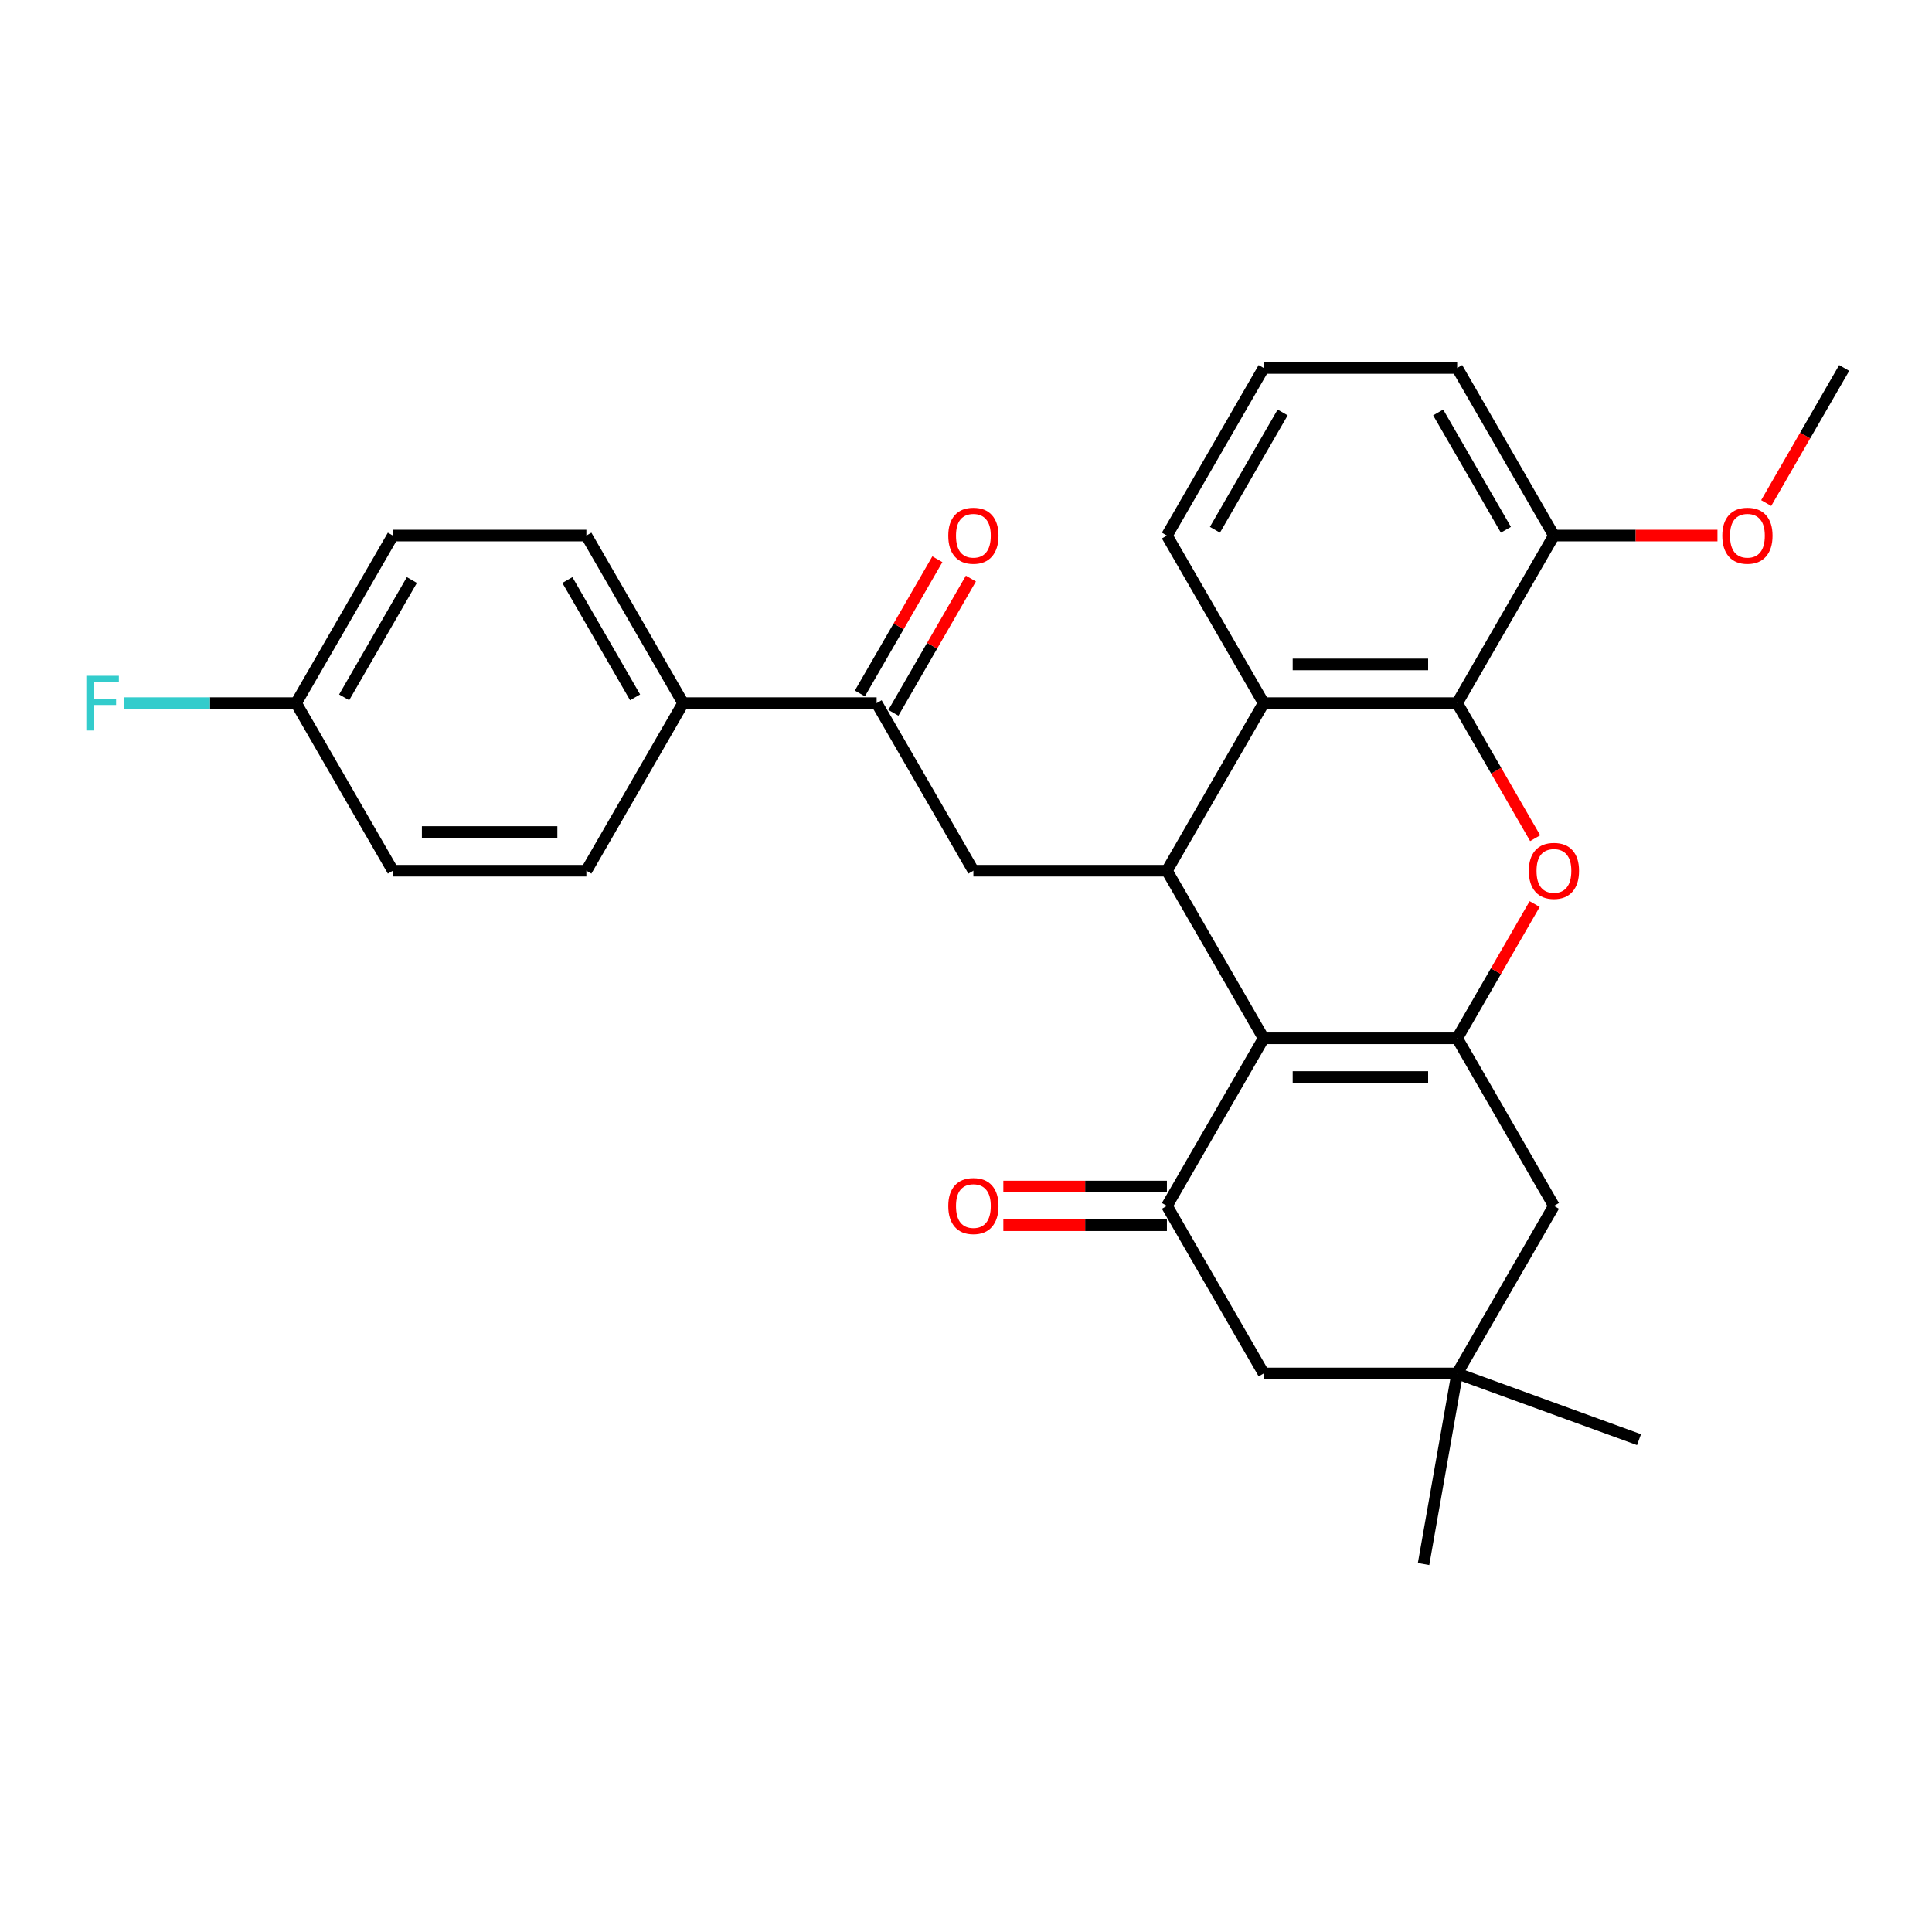 <?xml version='1.0' encoding='iso-8859-1'?>
<svg version='1.1' baseProfile='full'
              xmlns='http://www.w3.org/2000/svg'
                      xmlns:rdkit='http://www.rdkit.org/xml'
                      xmlns:xlink='http://www.w3.org/1999/xlink'
                  xml:space='preserve'
width='1000px' height='1000px' viewBox='0 0 1000 1000'>
<!-- END OF HEADER -->
<rect style='opacity:1.0;fill:#FFFFFF;stroke:none' width='1000' height='1000' x='0' y='0'> </rect>
<path class='bond-0' d='M 654.066,537.422 L 754.226,537.422' style='fill:none;fill-rule:evenodd;stroke:#000000;stroke-width:6px;stroke-linecap:butt;stroke-linejoin:miter;stroke-opacity:1' />
<path class='bond-0' d='M 669.09,557.454 L 739.202,557.454' style='fill:none;fill-rule:evenodd;stroke:#000000;stroke-width:6px;stroke-linecap:butt;stroke-linejoin:miter;stroke-opacity:1' />
<path class='bond-1' d='M 654.066,537.422 L 603.987,450.681' style='fill:none;fill-rule:evenodd;stroke:#000000;stroke-width:6px;stroke-linecap:butt;stroke-linejoin:miter;stroke-opacity:1' />
<path class='bond-3' d='M 654.066,537.422 L 603.987,624.163' style='fill:none;fill-rule:evenodd;stroke:#000000;stroke-width:6px;stroke-linecap:butt;stroke-linejoin:miter;stroke-opacity:1' />
<path class='bond-2' d='M 754.226,537.422 L 774.282,502.683' style='fill:none;fill-rule:evenodd;stroke:#000000;stroke-width:6px;stroke-linecap:butt;stroke-linejoin:miter;stroke-opacity:1' />
<path class='bond-2' d='M 774.282,502.683 L 794.339,467.945' style='fill:none;fill-rule:evenodd;stroke:#FF0000;stroke-width:6px;stroke-linecap:butt;stroke-linejoin:miter;stroke-opacity:1' />
<path class='bond-8' d='M 754.226,537.422 L 804.306,624.163' style='fill:none;fill-rule:evenodd;stroke:#000000;stroke-width:6px;stroke-linecap:butt;stroke-linejoin:miter;stroke-opacity:1' />
<path class='bond-5' d='M 603.987,450.681 L 654.066,363.94' style='fill:none;fill-rule:evenodd;stroke:#000000;stroke-width:6px;stroke-linecap:butt;stroke-linejoin:miter;stroke-opacity:1' />
<path class='bond-6' d='M 603.987,450.681 L 503.827,450.681' style='fill:none;fill-rule:evenodd;stroke:#000000;stroke-width:6px;stroke-linecap:butt;stroke-linejoin:miter;stroke-opacity:1' />
<path class='bond-29' d='M 794.593,433.857 L 774.409,398.899' style='fill:none;fill-rule:evenodd;stroke:#FF0000;stroke-width:6px;stroke-linecap:butt;stroke-linejoin:miter;stroke-opacity:1' />
<path class='bond-29' d='M 774.409,398.899 L 754.226,363.94' style='fill:none;fill-rule:evenodd;stroke:#000000;stroke-width:6px;stroke-linecap:butt;stroke-linejoin:miter;stroke-opacity:1' />
<path class='bond-10' d='M 603.987,624.163 L 654.066,710.903' style='fill:none;fill-rule:evenodd;stroke:#000000;stroke-width:6px;stroke-linecap:butt;stroke-linejoin:miter;stroke-opacity:1' />
<path class='bond-12' d='M 603.987,614.147 L 561.659,614.147' style='fill:none;fill-rule:evenodd;stroke:#000000;stroke-width:6px;stroke-linecap:butt;stroke-linejoin:miter;stroke-opacity:1' />
<path class='bond-12' d='M 561.659,614.147 L 519.331,614.147' style='fill:none;fill-rule:evenodd;stroke:#FF0000;stroke-width:6px;stroke-linecap:butt;stroke-linejoin:miter;stroke-opacity:1' />
<path class='bond-12' d='M 603.987,634.179 L 561.659,634.179' style='fill:none;fill-rule:evenodd;stroke:#000000;stroke-width:6px;stroke-linecap:butt;stroke-linejoin:miter;stroke-opacity:1' />
<path class='bond-12' d='M 561.659,634.179 L 519.331,634.179' style='fill:none;fill-rule:evenodd;stroke:#FF0000;stroke-width:6px;stroke-linecap:butt;stroke-linejoin:miter;stroke-opacity:1' />
<path class='bond-4' d='M 754.226,363.94 L 654.066,363.94' style='fill:none;fill-rule:evenodd;stroke:#000000;stroke-width:6px;stroke-linecap:butt;stroke-linejoin:miter;stroke-opacity:1' />
<path class='bond-4' d='M 739.202,343.908 L 669.09,343.908' style='fill:none;fill-rule:evenodd;stroke:#000000;stroke-width:6px;stroke-linecap:butt;stroke-linejoin:miter;stroke-opacity:1' />
<path class='bond-13' d='M 754.226,363.94 L 804.306,277.199' style='fill:none;fill-rule:evenodd;stroke:#000000;stroke-width:6px;stroke-linecap:butt;stroke-linejoin:miter;stroke-opacity:1' />
<path class='bond-20' d='M 654.066,363.94 L 603.987,277.199' style='fill:none;fill-rule:evenodd;stroke:#000000;stroke-width:6px;stroke-linecap:butt;stroke-linejoin:miter;stroke-opacity:1' />
<path class='bond-7' d='M 503.827,450.681 L 453.747,363.94' style='fill:none;fill-rule:evenodd;stroke:#000000;stroke-width:6px;stroke-linecap:butt;stroke-linejoin:miter;stroke-opacity:1' />
<path class='bond-11' d='M 453.747,363.94 L 353.588,363.94' style='fill:none;fill-rule:evenodd;stroke:#000000;stroke-width:6px;stroke-linecap:butt;stroke-linejoin:miter;stroke-opacity:1' />
<path class='bond-14' d='M 462.421,368.948 L 482.477,334.21' style='fill:none;fill-rule:evenodd;stroke:#000000;stroke-width:6px;stroke-linecap:butt;stroke-linejoin:miter;stroke-opacity:1' />
<path class='bond-14' d='M 482.477,334.21 L 502.534,299.471' style='fill:none;fill-rule:evenodd;stroke:#FF0000;stroke-width:6px;stroke-linecap:butt;stroke-linejoin:miter;stroke-opacity:1' />
<path class='bond-14' d='M 445.073,358.932 L 465.129,324.194' style='fill:none;fill-rule:evenodd;stroke:#000000;stroke-width:6px;stroke-linecap:butt;stroke-linejoin:miter;stroke-opacity:1' />
<path class='bond-14' d='M 465.129,324.194 L 485.186,289.455' style='fill:none;fill-rule:evenodd;stroke:#FF0000;stroke-width:6px;stroke-linecap:butt;stroke-linejoin:miter;stroke-opacity:1' />
<path class='bond-28' d='M 804.306,624.163 L 754.226,710.903' style='fill:none;fill-rule:evenodd;stroke:#000000;stroke-width:6px;stroke-linecap:butt;stroke-linejoin:miter;stroke-opacity:1' />
<path class='bond-9' d='M 754.226,710.903 L 654.066,710.903' style='fill:none;fill-rule:evenodd;stroke:#000000;stroke-width:6px;stroke-linecap:butt;stroke-linejoin:miter;stroke-opacity:1' />
<path class='bond-24' d='M 754.226,710.903 L 848.345,745.16' style='fill:none;fill-rule:evenodd;stroke:#000000;stroke-width:6px;stroke-linecap:butt;stroke-linejoin:miter;stroke-opacity:1' />
<path class='bond-25' d='M 754.226,710.903 L 736.834,809.541' style='fill:none;fill-rule:evenodd;stroke:#000000;stroke-width:6px;stroke-linecap:butt;stroke-linejoin:miter;stroke-opacity:1' />
<path class='bond-15' d='M 353.588,363.94 L 303.508,277.199' style='fill:none;fill-rule:evenodd;stroke:#000000;stroke-width:6px;stroke-linecap:butt;stroke-linejoin:miter;stroke-opacity:1' />
<path class='bond-15' d='M 328.727,360.945 L 293.672,300.226' style='fill:none;fill-rule:evenodd;stroke:#000000;stroke-width:6px;stroke-linecap:butt;stroke-linejoin:miter;stroke-opacity:1' />
<path class='bond-16' d='M 353.588,363.94 L 303.508,450.681' style='fill:none;fill-rule:evenodd;stroke:#000000;stroke-width:6px;stroke-linecap:butt;stroke-linejoin:miter;stroke-opacity:1' />
<path class='bond-22' d='M 804.306,277.199 L 846.634,277.199' style='fill:none;fill-rule:evenodd;stroke:#000000;stroke-width:6px;stroke-linecap:butt;stroke-linejoin:miter;stroke-opacity:1' />
<path class='bond-22' d='M 846.634,277.199 L 888.962,277.199' style='fill:none;fill-rule:evenodd;stroke:#FF0000;stroke-width:6px;stroke-linecap:butt;stroke-linejoin:miter;stroke-opacity:1' />
<path class='bond-30' d='M 804.306,277.199 L 754.226,190.459' style='fill:none;fill-rule:evenodd;stroke:#000000;stroke-width:6px;stroke-linecap:butt;stroke-linejoin:miter;stroke-opacity:1' />
<path class='bond-30' d='M 779.446,274.204 L 744.39,213.486' style='fill:none;fill-rule:evenodd;stroke:#000000;stroke-width:6px;stroke-linecap:butt;stroke-linejoin:miter;stroke-opacity:1' />
<path class='bond-19' d='M 303.508,277.199 L 203.348,277.199' style='fill:none;fill-rule:evenodd;stroke:#000000;stroke-width:6px;stroke-linecap:butt;stroke-linejoin:miter;stroke-opacity:1' />
<path class='bond-18' d='M 303.508,450.681 L 203.348,450.681' style='fill:none;fill-rule:evenodd;stroke:#000000;stroke-width:6px;stroke-linecap:butt;stroke-linejoin:miter;stroke-opacity:1' />
<path class='bond-18' d='M 288.484,430.649 L 218.372,430.649' style='fill:none;fill-rule:evenodd;stroke:#000000;stroke-width:6px;stroke-linecap:butt;stroke-linejoin:miter;stroke-opacity:1' />
<path class='bond-17' d='M 153.268,363.94 L 203.348,450.681' style='fill:none;fill-rule:evenodd;stroke:#000000;stroke-width:6px;stroke-linecap:butt;stroke-linejoin:miter;stroke-opacity:1' />
<path class='bond-21' d='M 153.268,363.94 L 108.65,363.94' style='fill:none;fill-rule:evenodd;stroke:#000000;stroke-width:6px;stroke-linecap:butt;stroke-linejoin:miter;stroke-opacity:1' />
<path class='bond-21' d='M 108.65,363.94 L 64.032,363.94' style='fill:none;fill-rule:evenodd;stroke:#33CCCC;stroke-width:6px;stroke-linecap:butt;stroke-linejoin:miter;stroke-opacity:1' />
<path class='bond-31' d='M 153.268,363.94 L 203.348,277.199' style='fill:none;fill-rule:evenodd;stroke:#000000;stroke-width:6px;stroke-linecap:butt;stroke-linejoin:miter;stroke-opacity:1' />
<path class='bond-31' d='M 178.128,360.945 L 213.184,300.226' style='fill:none;fill-rule:evenodd;stroke:#000000;stroke-width:6px;stroke-linecap:butt;stroke-linejoin:miter;stroke-opacity:1' />
<path class='bond-23' d='M 603.987,277.199 L 654.066,190.459' style='fill:none;fill-rule:evenodd;stroke:#000000;stroke-width:6px;stroke-linecap:butt;stroke-linejoin:miter;stroke-opacity:1' />
<path class='bond-23' d='M 628.847,274.204 L 663.903,213.486' style='fill:none;fill-rule:evenodd;stroke:#000000;stroke-width:6px;stroke-linecap:butt;stroke-linejoin:miter;stroke-opacity:1' />
<path class='bond-27' d='M 914.179,260.375 L 934.362,225.417' style='fill:none;fill-rule:evenodd;stroke:#FF0000;stroke-width:6px;stroke-linecap:butt;stroke-linejoin:miter;stroke-opacity:1' />
<path class='bond-27' d='M 934.362,225.417 L 954.545,190.459' style='fill:none;fill-rule:evenodd;stroke:#000000;stroke-width:6px;stroke-linecap:butt;stroke-linejoin:miter;stroke-opacity:1' />
<path class='bond-26' d='M 654.066,190.459 L 754.226,190.459' style='fill:none;fill-rule:evenodd;stroke:#000000;stroke-width:6px;stroke-linecap:butt;stroke-linejoin:miter;stroke-opacity:1' />
<path  class='atom-3' d='M 791.306 450.761
Q 791.306 443.961, 794.666 440.161
Q 798.026 436.361, 804.306 436.361
Q 810.586 436.361, 813.946 440.161
Q 817.306 443.961, 817.306 450.761
Q 817.306 457.641, 813.906 461.561
Q 810.506 465.441, 804.306 465.441
Q 798.066 465.441, 794.666 461.561
Q 791.306 457.681, 791.306 450.761
M 804.306 462.241
Q 808.626 462.241, 810.946 459.361
Q 813.306 456.441, 813.306 450.761
Q 813.306 445.201, 810.946 442.401
Q 808.626 439.561, 804.306 439.561
Q 799.986 439.561, 797.626 442.361
Q 795.306 445.161, 795.306 450.761
Q 795.306 456.481, 797.626 459.361
Q 799.986 462.241, 804.306 462.241
' fill='#FF0000'/>
<path  class='atom-13' d='M 490.827 624.243
Q 490.827 617.443, 494.187 613.643
Q 497.547 609.843, 503.827 609.843
Q 510.107 609.843, 513.467 613.643
Q 516.827 617.443, 516.827 624.243
Q 516.827 631.123, 513.427 635.043
Q 510.027 638.923, 503.827 638.923
Q 497.587 638.923, 494.187 635.043
Q 490.827 631.163, 490.827 624.243
M 503.827 635.723
Q 508.147 635.723, 510.467 632.843
Q 512.827 629.923, 512.827 624.243
Q 512.827 618.683, 510.467 615.883
Q 508.147 613.043, 503.827 613.043
Q 499.507 613.043, 497.147 615.843
Q 494.827 618.643, 494.827 624.243
Q 494.827 629.963, 497.147 632.843
Q 499.507 635.723, 503.827 635.723
' fill='#FF0000'/>
<path  class='atom-15' d='M 490.827 277.279
Q 490.827 270.479, 494.187 266.679
Q 497.547 262.879, 503.827 262.879
Q 510.107 262.879, 513.467 266.679
Q 516.827 270.479, 516.827 277.279
Q 516.827 284.159, 513.427 288.079
Q 510.027 291.959, 503.827 291.959
Q 497.587 291.959, 494.187 288.079
Q 490.827 284.199, 490.827 277.279
M 503.827 288.759
Q 508.147 288.759, 510.467 285.879
Q 512.827 282.959, 512.827 277.279
Q 512.827 271.719, 510.467 268.919
Q 508.147 266.079, 503.827 266.079
Q 499.507 266.079, 497.147 268.879
Q 494.827 271.679, 494.827 277.279
Q 494.827 282.999, 497.147 285.879
Q 499.507 288.759, 503.827 288.759
' fill='#FF0000'/>
<path  class='atom-22' d='M 44.689 349.78
L 61.529 349.78
L 61.529 353.02
L 48.489 353.02
L 48.489 361.62
L 60.089 361.62
L 60.089 364.9
L 48.489 364.9
L 48.489 378.1
L 44.689 378.1
L 44.689 349.78
' fill='#33CCCC'/>
<path  class='atom-23' d='M 891.466 277.279
Q 891.466 270.479, 894.826 266.679
Q 898.186 262.879, 904.466 262.879
Q 910.746 262.879, 914.106 266.679
Q 917.466 270.479, 917.466 277.279
Q 917.466 284.159, 914.066 288.079
Q 910.666 291.959, 904.466 291.959
Q 898.226 291.959, 894.826 288.079
Q 891.466 284.199, 891.466 277.279
M 904.466 288.759
Q 908.786 288.759, 911.106 285.879
Q 913.466 282.959, 913.466 277.279
Q 913.466 271.719, 911.106 268.919
Q 908.786 266.079, 904.466 266.079
Q 900.146 266.079, 897.786 268.879
Q 895.466 271.679, 895.466 277.279
Q 895.466 282.999, 897.786 285.879
Q 900.146 288.759, 904.466 288.759
' fill='#FF0000'/>
</svg>

